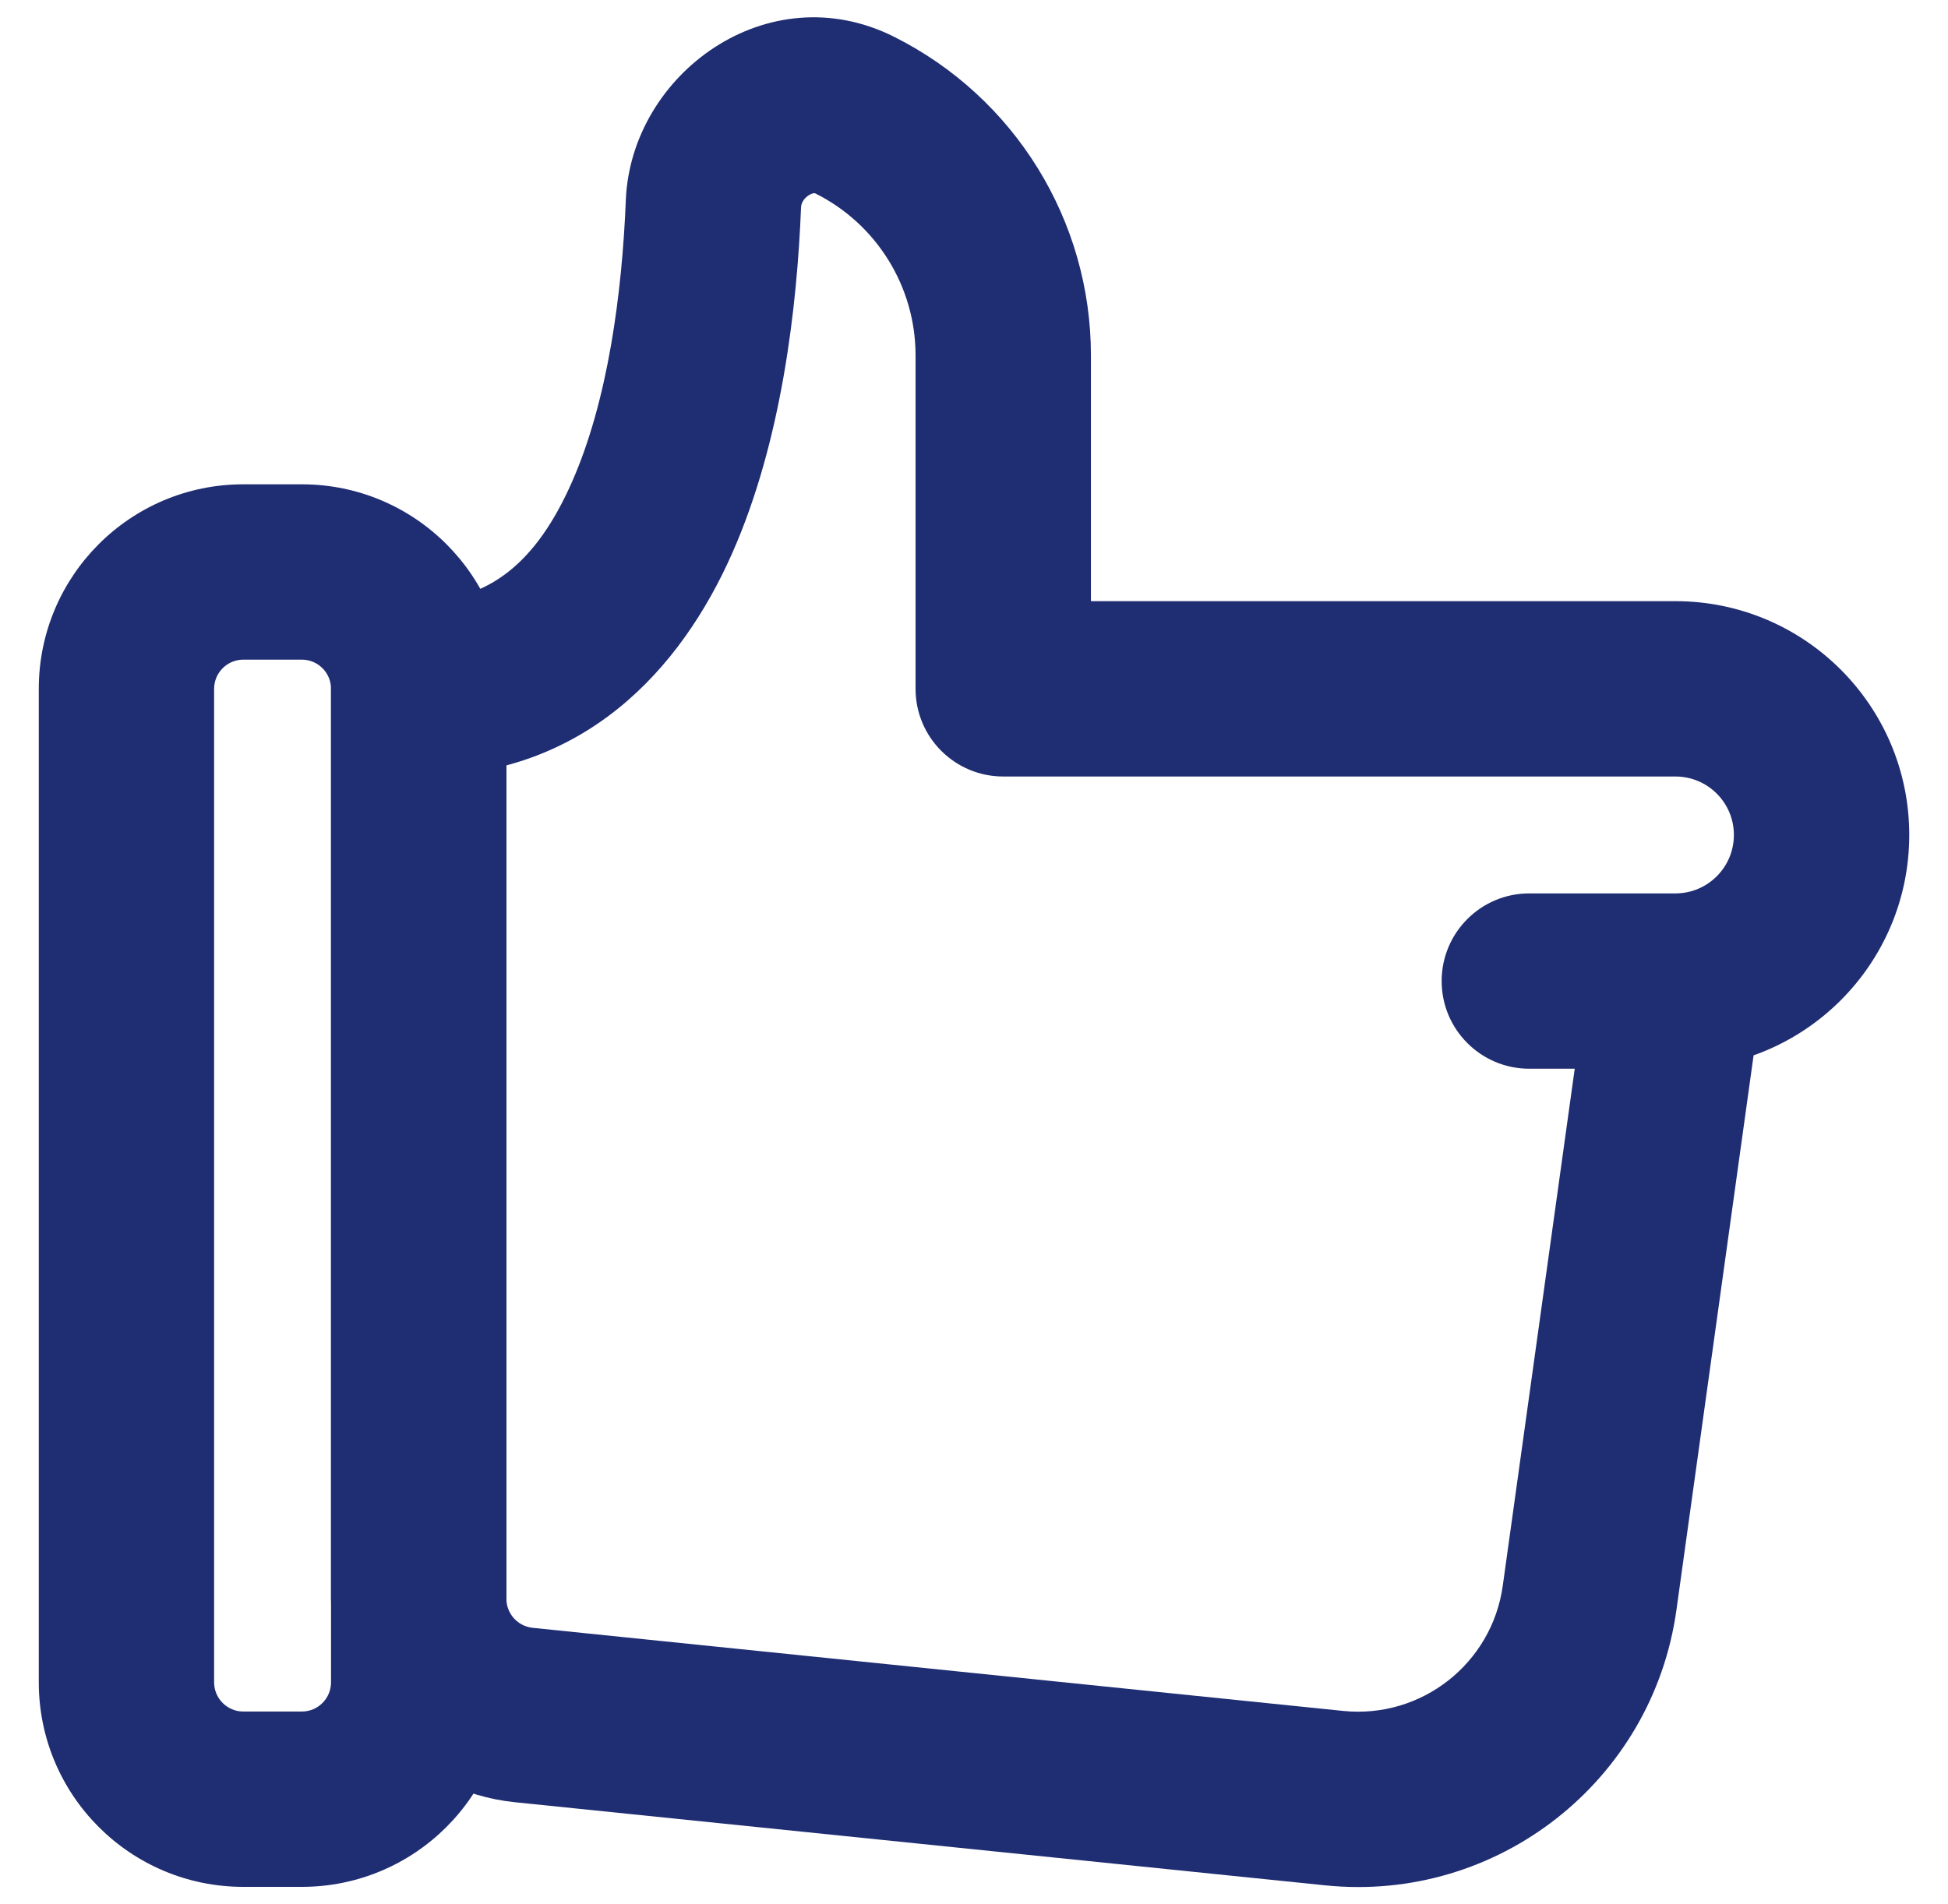 <svg width="45" height="44" viewBox="0 0 45 44" fill="none" xmlns="http://www.w3.org/2000/svg">
<g id="Thumbs up">
<path id="Vector" d="M23.175 15.916H21.15C21.15 17.034 22.057 17.941 23.175 17.941V15.916ZM9.673 15.916V13.89C9.136 13.89 8.621 14.104 8.241 14.484C7.861 14.864 7.647 15.379 7.647 15.916H9.673ZM35.328 20.642C34.209 20.642 33.303 21.549 33.303 22.667C33.303 23.786 34.209 24.693 35.328 24.693V20.642ZM23.175 17.941H38.704V13.89H23.175V17.941ZM25.201 15.916V8.211H21.15V15.916H25.201ZM14.457 4.624C14.371 6.754 14.049 9.25 13.208 11.147C12.398 12.977 11.312 13.89 9.673 13.89V17.941C13.501 17.941 15.73 15.458 16.912 12.787C18.065 10.184 18.413 7.075 18.505 4.787L14.457 4.624ZM38.704 20.642H35.328V24.693H38.704V20.642ZM36.698 22.388L34.715 36.638L38.727 37.196L40.709 22.946L36.698 22.388ZM31.027 39.531L12.305 37.611L11.891 41.64L30.614 43.561L31.027 39.531ZM11.698 36.939V15.916H7.647V36.939H11.698ZM12.305 37.611C11.96 37.575 11.698 37.285 11.698 36.939H7.647C7.647 39.362 9.48 41.393 11.891 41.64L12.305 37.611ZM40.054 19.291C40.054 20.037 39.449 20.642 38.704 20.642V24.693C41.687 24.693 44.105 22.274 44.105 19.291H40.054ZM34.715 36.638C34.465 38.438 32.834 39.716 31.027 39.531L30.614 43.561C34.59 43.968 38.176 41.156 38.727 37.196L34.715 36.638ZM20.65 0.848C17.735 -0.61 14.575 1.709 14.457 4.624L18.505 4.787C18.508 4.704 18.559 4.59 18.683 4.511C18.739 4.476 18.783 4.466 18.804 4.464C18.817 4.463 18.824 4.464 18.839 4.471L20.65 0.848ZM25.201 8.211C25.201 5.093 23.439 2.243 20.65 0.848L18.839 4.471C20.255 5.18 21.15 6.628 21.15 8.211H25.201ZM38.704 17.941C39.449 17.941 40.054 18.546 40.054 19.291H44.105C44.105 16.309 41.687 13.89 38.704 13.89V17.941Z" fill="#1F2D72"/>
<path id="Vector_2" d="M5.621 15.241H6.972V11.19H5.621V15.241ZM7.647 15.916V38.87H11.698V15.916H7.647ZM6.972 39.545H5.621V43.596H6.972V39.545ZM4.946 38.87V15.916H0.896V38.87H4.946ZM5.621 39.545C5.249 39.545 4.946 39.243 4.946 38.87H0.896C0.896 41.48 3.011 43.596 5.621 43.596V39.545ZM7.647 38.87C7.647 39.243 7.345 39.545 6.972 39.545V43.596C9.582 43.596 11.698 41.48 11.698 38.87H7.647ZM6.972 15.241C7.345 15.241 7.647 15.543 7.647 15.916H11.698C11.698 13.306 9.582 11.19 6.972 11.19V15.241ZM5.621 11.19C3.011 11.19 0.896 13.306 0.896 15.916H4.946C4.946 15.543 5.249 15.241 5.621 15.241V11.19Z" fill="#1F2D72"/>
</g>
</svg>
